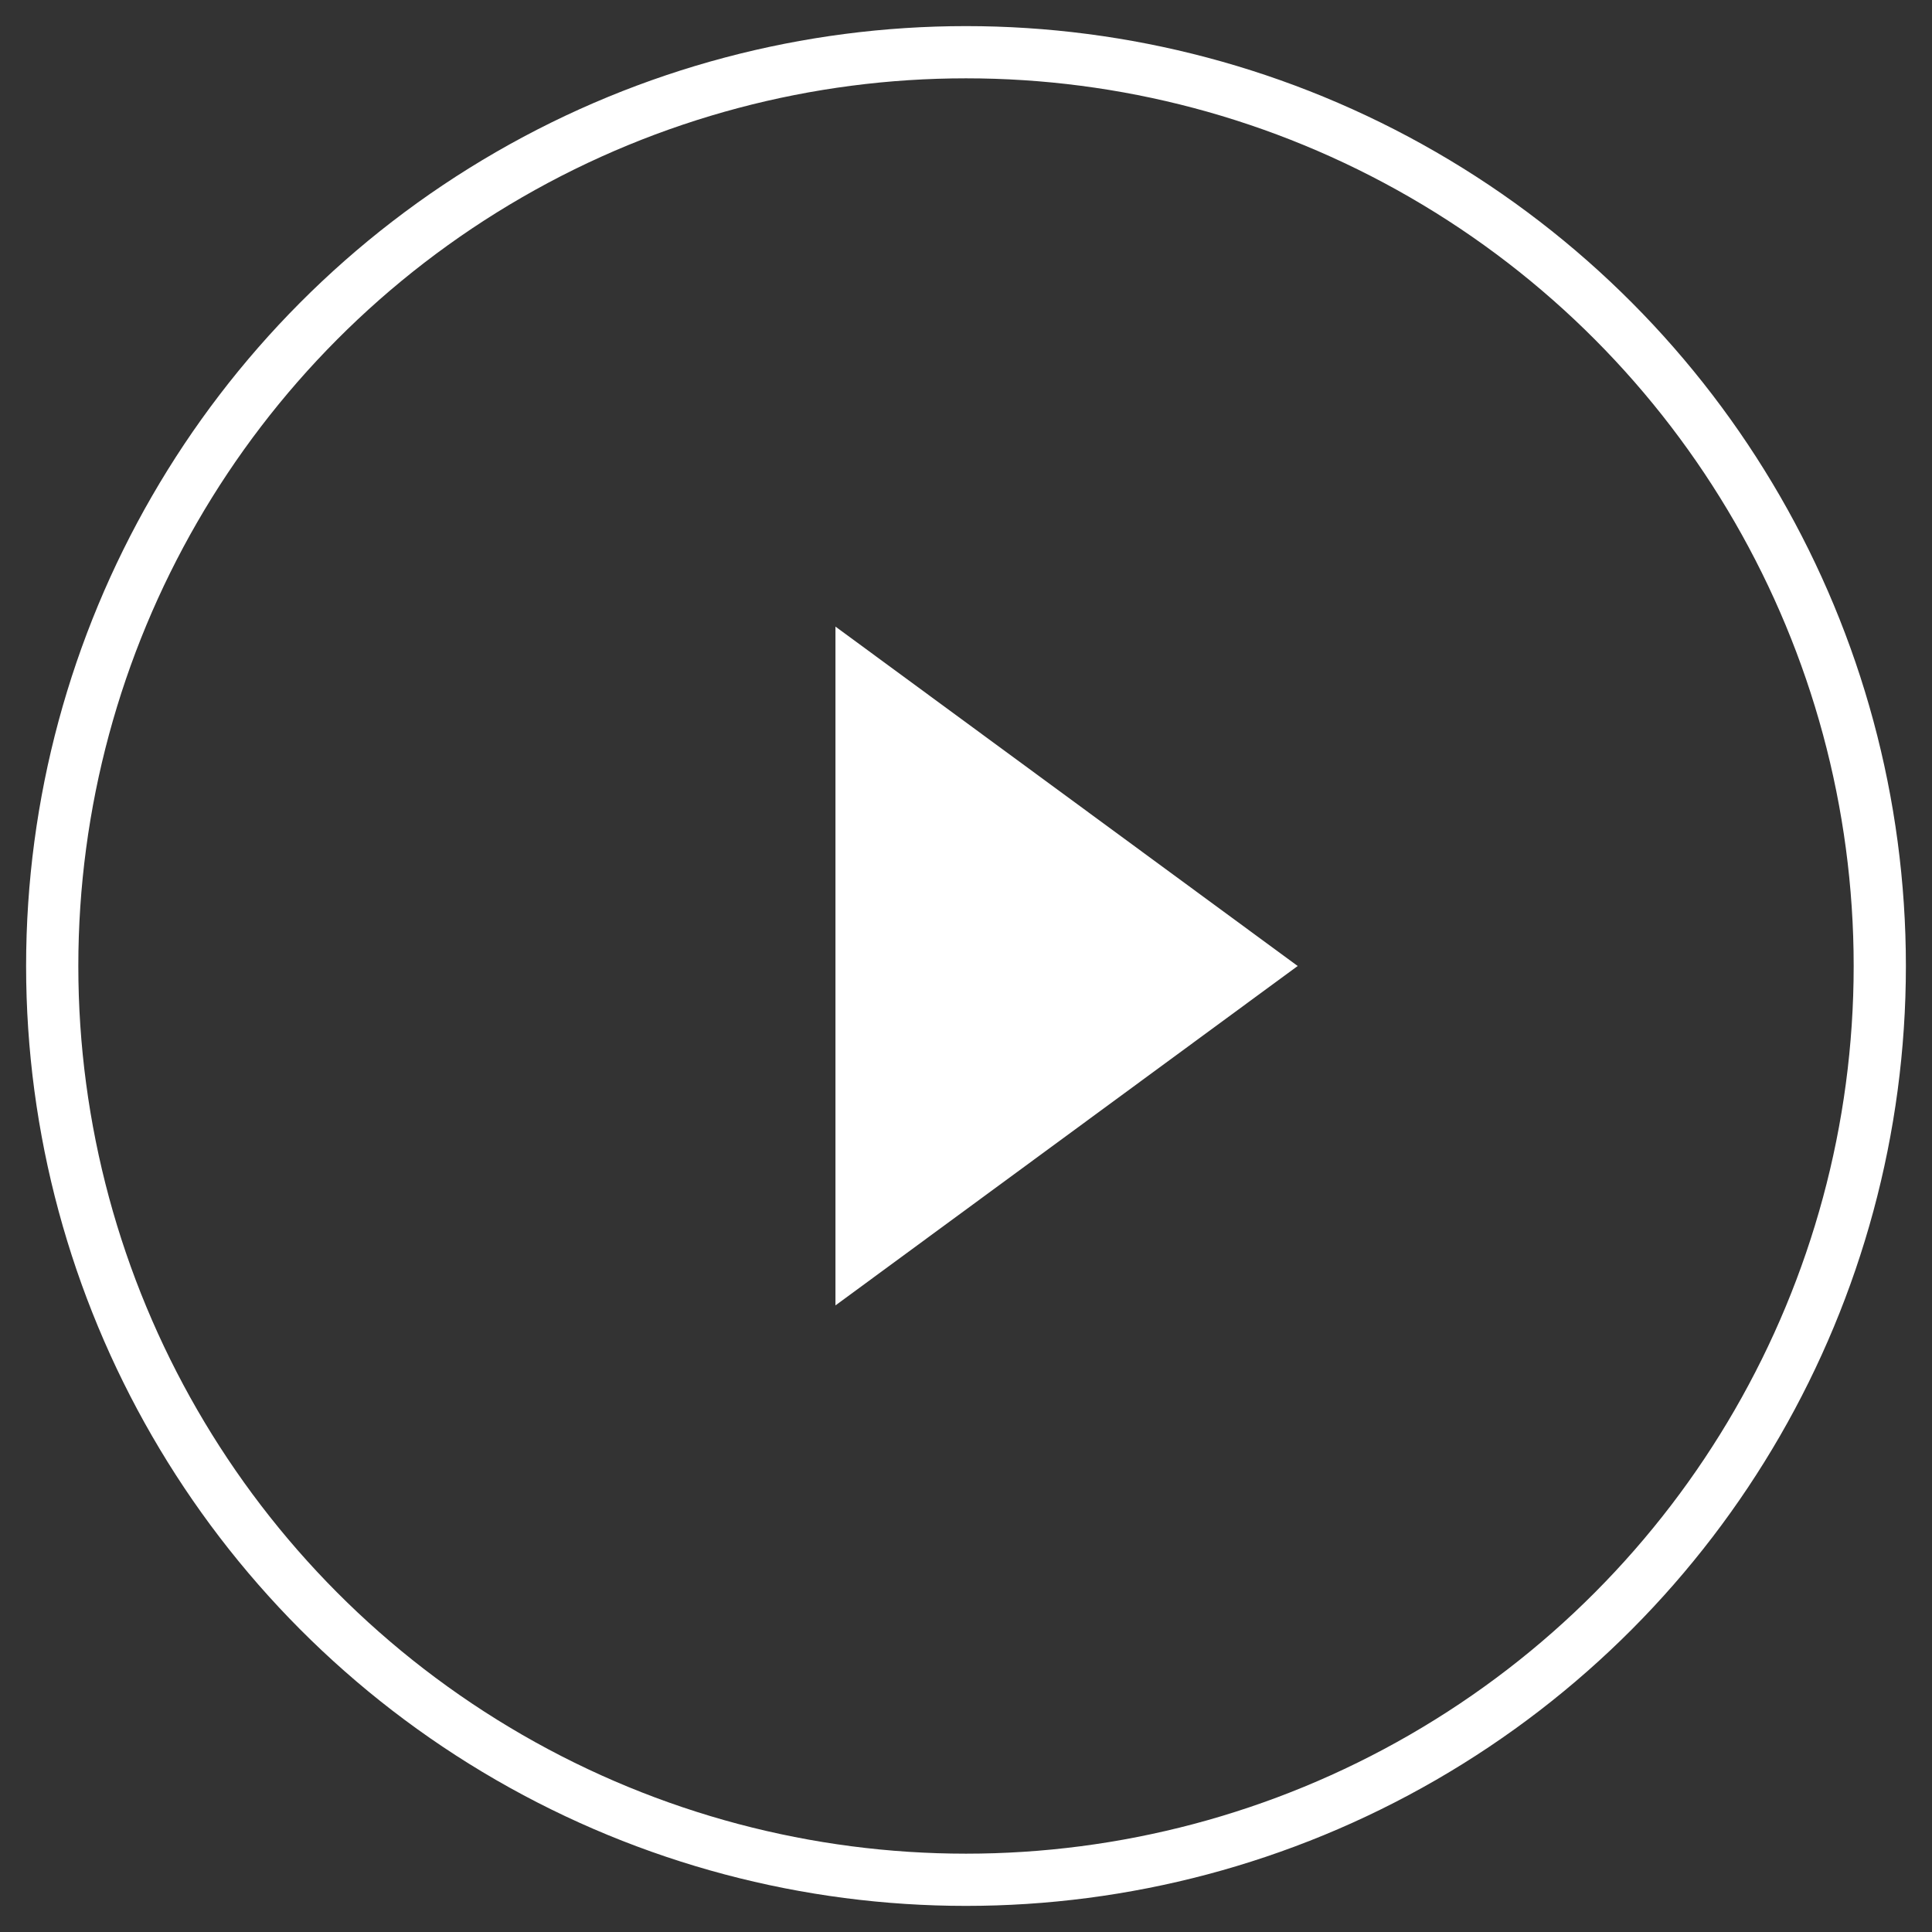 <?xml version="1.0" encoding="UTF-8"?>
<svg width="37px" height="37px" viewBox="0 0 37 37" version="1.1" xmlns="http://www.w3.org/2000/svg" xmlns:xlink="http://www.w3.org/1999/xlink">
    <rect x="0" y="0" width="37" height="37" fill="#333333" stroke="none"/>
    <!-- Generator: Sketch 63.1 (92452) - https://sketch.com -->
    <title>Group 9</title>
    <desc>Created with Sketch.</desc>
    <g id="Page-1" stroke="none" stroke-width="1" fill="none" fill-rule="evenodd">
        <g id="Smart-home-device---Home-2" transform="translate(-897, -684)">
            <g id="Group-7" transform="translate(898, 685)">
                <g id="Group-9">
                    <circle id="Oval" stroke="#FFFFFF" cx="17.5" cy="17.5" r="17.5"></circle>
                    <polygon id="Path-4" fill="#FFFFFF" points="15 11 15 24 23.852 17.5"></polygon>
                </g>
            </g>
        </g>
    </g>
</svg>
